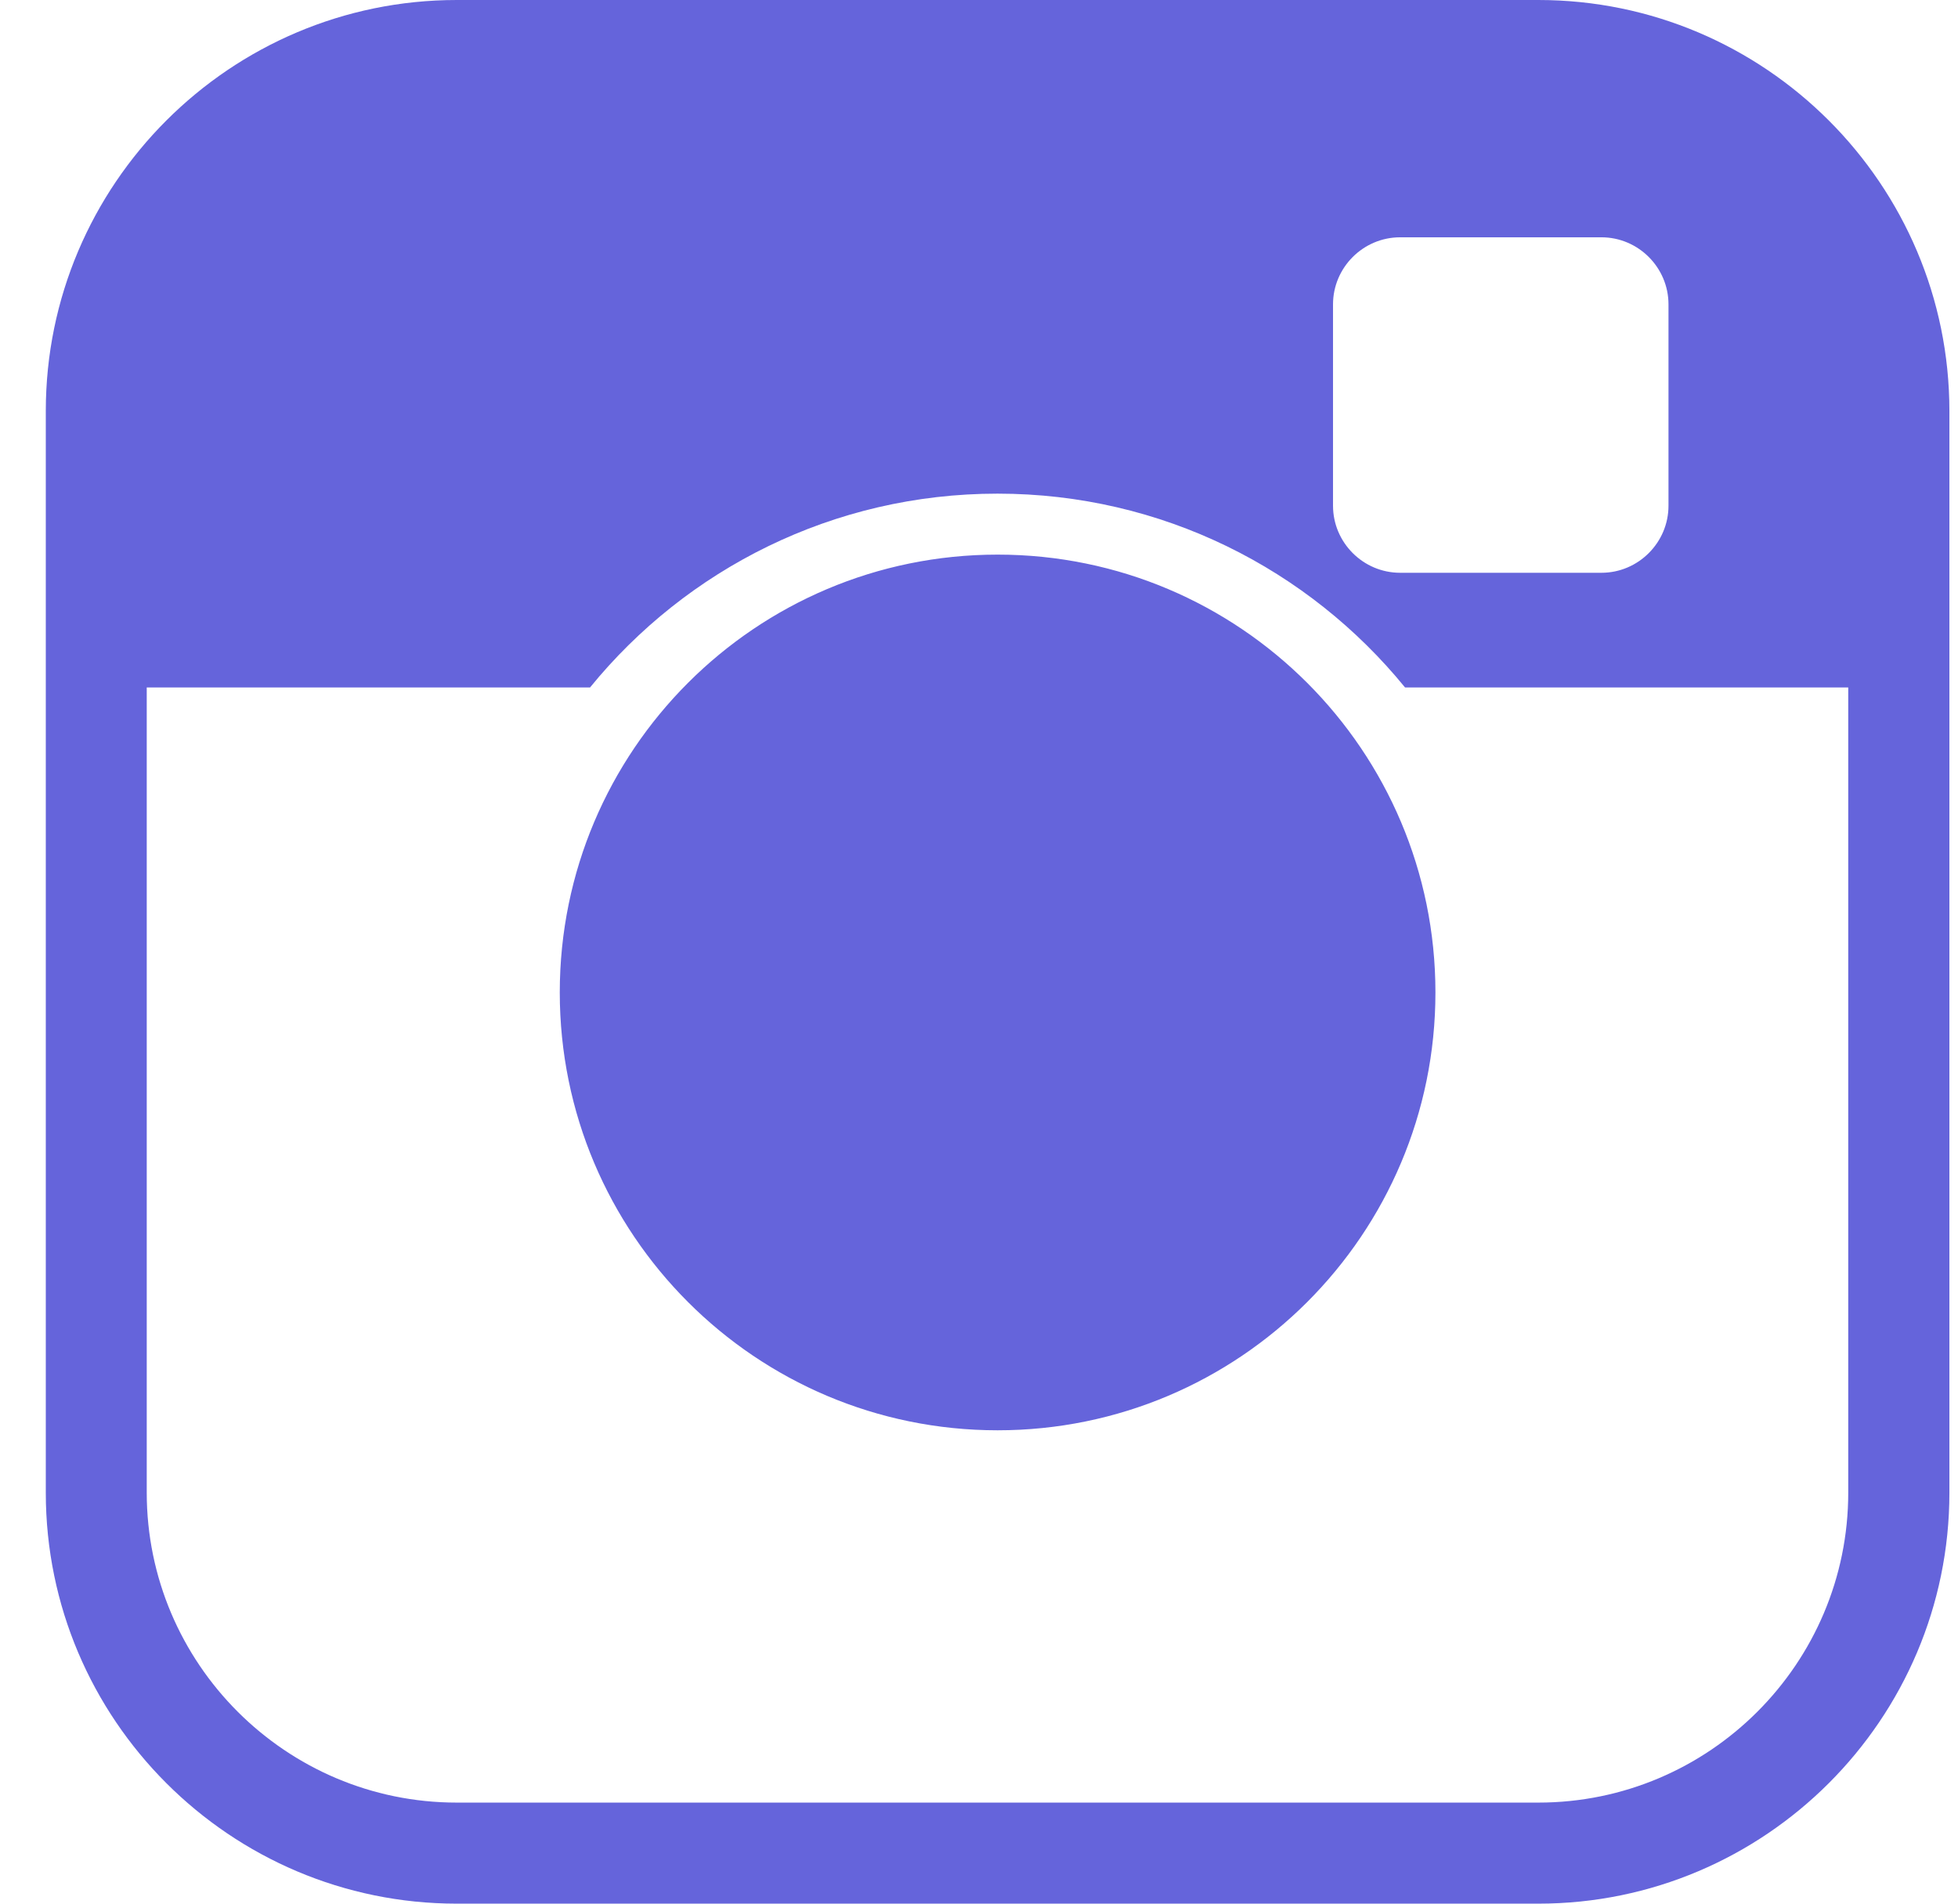 <svg width="36" height="35" viewBox="0 0 36 35" fill="none" xmlns="http://www.w3.org/2000/svg">
<path fill-rule="evenodd" clip-rule="evenodd" d="M28.284 33.142H8.398C5.256 33.142 2.698 30.585 2.698 27.442V12.639H10.849C12.62 10.465 15.318 9.076 18.34 9.076C21.363 9.076 24.061 10.465 25.833 12.639H33.982V27.442C33.983 30.585 31.427 33.142 28.284 33.142ZM24.509 5.596C24.509 4.918 25.064 4.363 25.743 4.363H29.444C30.122 4.363 30.677 4.918 30.677 5.596V9.298C30.677 9.976 30.122 10.531 29.444 10.531H25.743C25.064 10.531 24.509 9.976 24.509 9.298V5.596ZM28.284 0H8.399C4.232 0 0.842 3.39 0.842 7.557V27.443C0.842 31.61 4.232 35 8.399 35H28.284C32.451 35 35.842 31.61 35.842 27.443V7.557C35.841 3.39 32.451 0 28.284 0ZM26.392 18.247C26.392 22.693 22.788 26.297 18.342 26.297C13.896 26.297 10.292 22.693 10.292 18.247C10.292 13.801 13.896 10.197 18.342 10.197C22.788 10.197 26.392 13.801 26.392 18.247Z" fill="#6564DB"/>
</svg>

